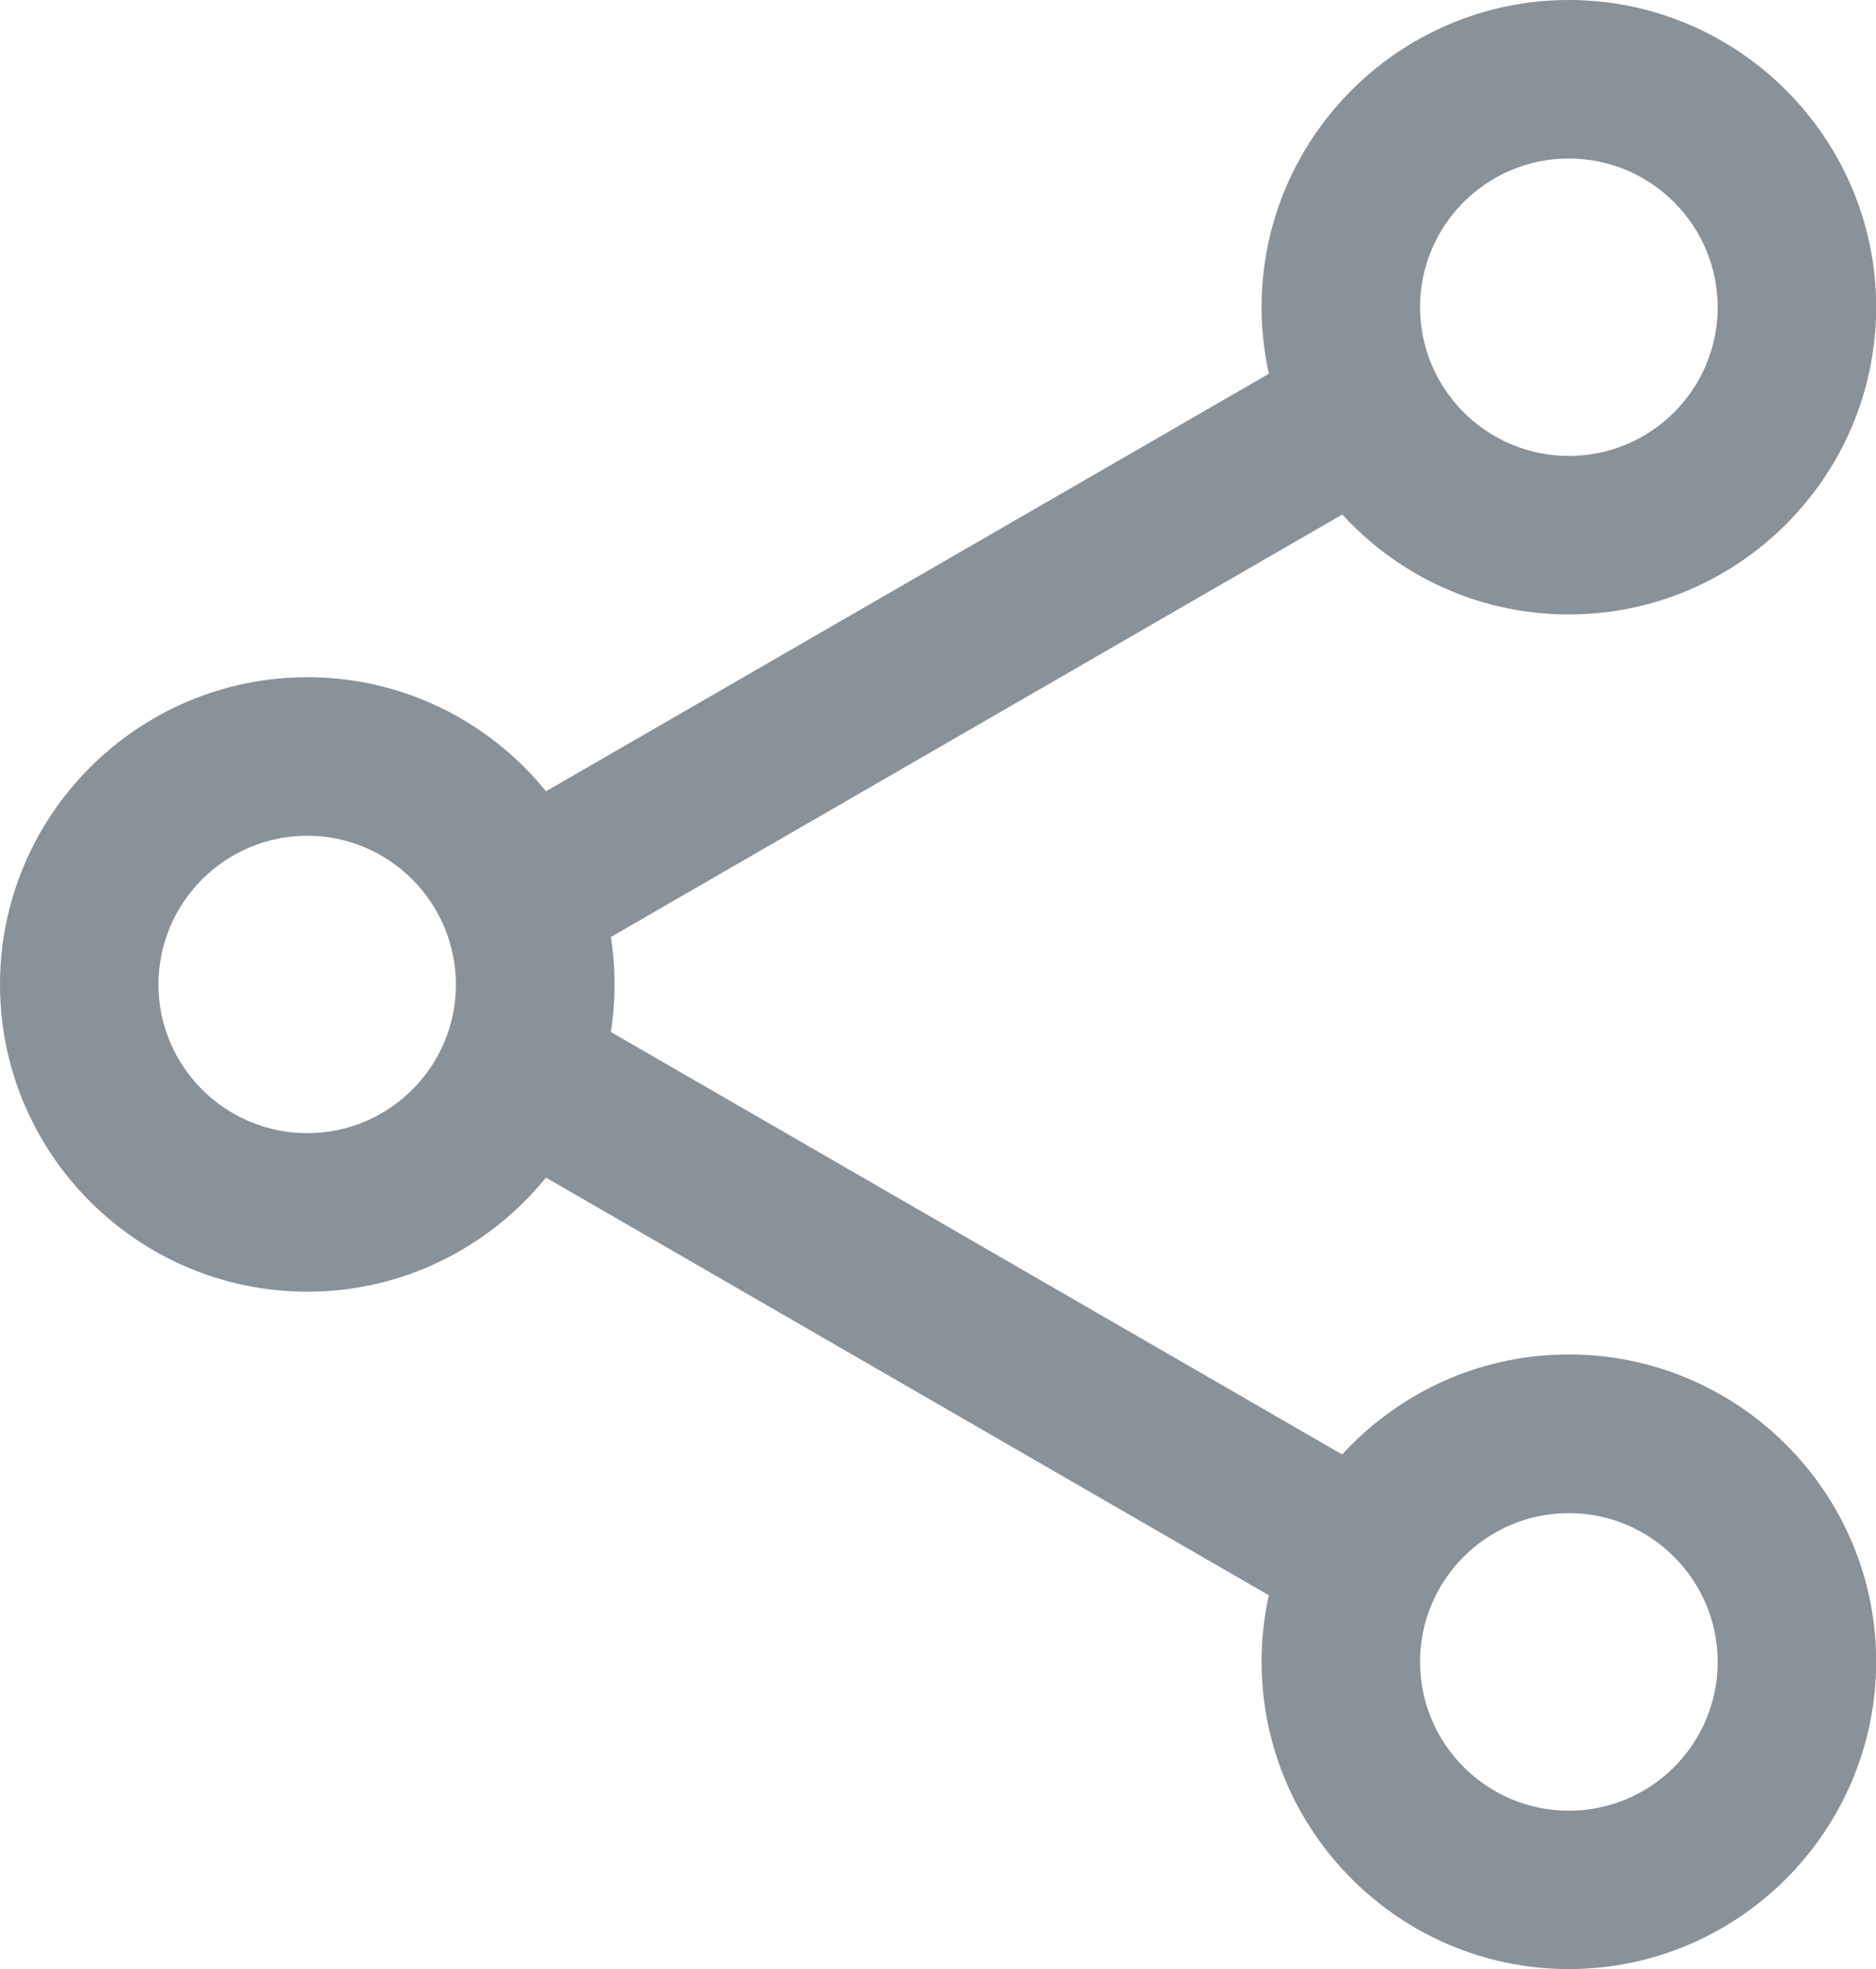 <?xml version="1.0" encoding="utf-8"?>
<!-- Generator: Adobe Illustrator 16.0.0, SVG Export Plug-In . SVG Version: 6.00 Build 0)  -->
<!DOCTYPE svg PUBLIC "-//W3C//DTD SVG 1.1//EN" "http://www.w3.org/Graphics/SVG/1.1/DTD/svg11.dtd">
<svg version="1.1" id="katman_1" xmlns="http://www.w3.org/2000/svg" xmlns:xlink="http://www.w3.org/1999/xlink" x="0px" y="0px"
	 width="11.78px" height="12.36px" viewBox="0 0 11.78 12.36" enable-background="new 0 0 11.78 12.36" xml:space="preserve">
<path fill="#899199" d="M1.93,8.108C0.866,8.108,0,7.243,0,6.18c0-1.064,0.866-1.929,1.93-1.929c1.063,0,1.929,0.865,1.929,1.929
	C3.858,7.243,2.992,8.108,1.93,8.108 M1.93,5.246c-0.516,0-0.935,0.419-0.935,0.934c0,0.514,0.419,0.933,0.935,0.933
	c0.515,0,0.933-0.419,0.933-0.933C2.862,5.666,2.444,5.246,1.93,5.246"/>
<path fill="#899199" d="M9.851,3.857c-1.063,0-1.929-0.865-1.929-1.929C7.922,0.865,8.788,0,9.851,0c1.063,0,1.93,0.866,1.93,1.929
	C11.78,2.992,10.914,3.857,9.851,3.857 M9.851,0.995c-0.515,0-0.934,0.418-0.934,0.933c0,0.515,0.419,0.934,0.934,0.934
	c0.517,0,0.935-0.419,0.935-0.934C10.785,1.414,10.367,0.995,9.851,0.995"/>
<path fill="#899199" d="M9.851,12.36c-1.063,0-1.929-0.865-1.929-1.93c0-1.063,0.866-1.928,1.929-1.928
	c1.063,0,1.93,0.865,1.93,1.928C11.78,11.495,10.914,12.36,9.851,12.36 M9.851,9.498c-0.515,0-0.934,0.419-0.934,0.933
	c0,0.516,0.419,0.935,0.934,0.935c0.517,0,0.935-0.419,0.935-0.935C10.785,9.917,10.367,9.498,9.851,9.498"/>
<path fill="#899199" d="M8.379,10.173c-0.086,0-0.171-0.021-0.25-0.066l-5.08-2.934c-0.237-0.137-0.319-0.441-0.183-0.68
	c0.138-0.239,0.442-0.32,0.681-0.182l5.08,2.934c0.238,0.137,0.319,0.441,0.184,0.68C8.718,10.085,8.551,10.173,8.379,10.173"/>
<path fill="#899199" d="M3.299,6.115c-0.173,0-0.34-0.089-0.433-0.249c-0.137-0.238-0.055-0.542,0.183-0.68l5.08-2.933
	c0.236-0.138,0.542-0.056,0.682,0.182c0.136,0.238,0.055,0.542-0.184,0.68L3.546,6.049C3.47,6.094,3.383,6.115,3.299,6.115"/>
</svg>
